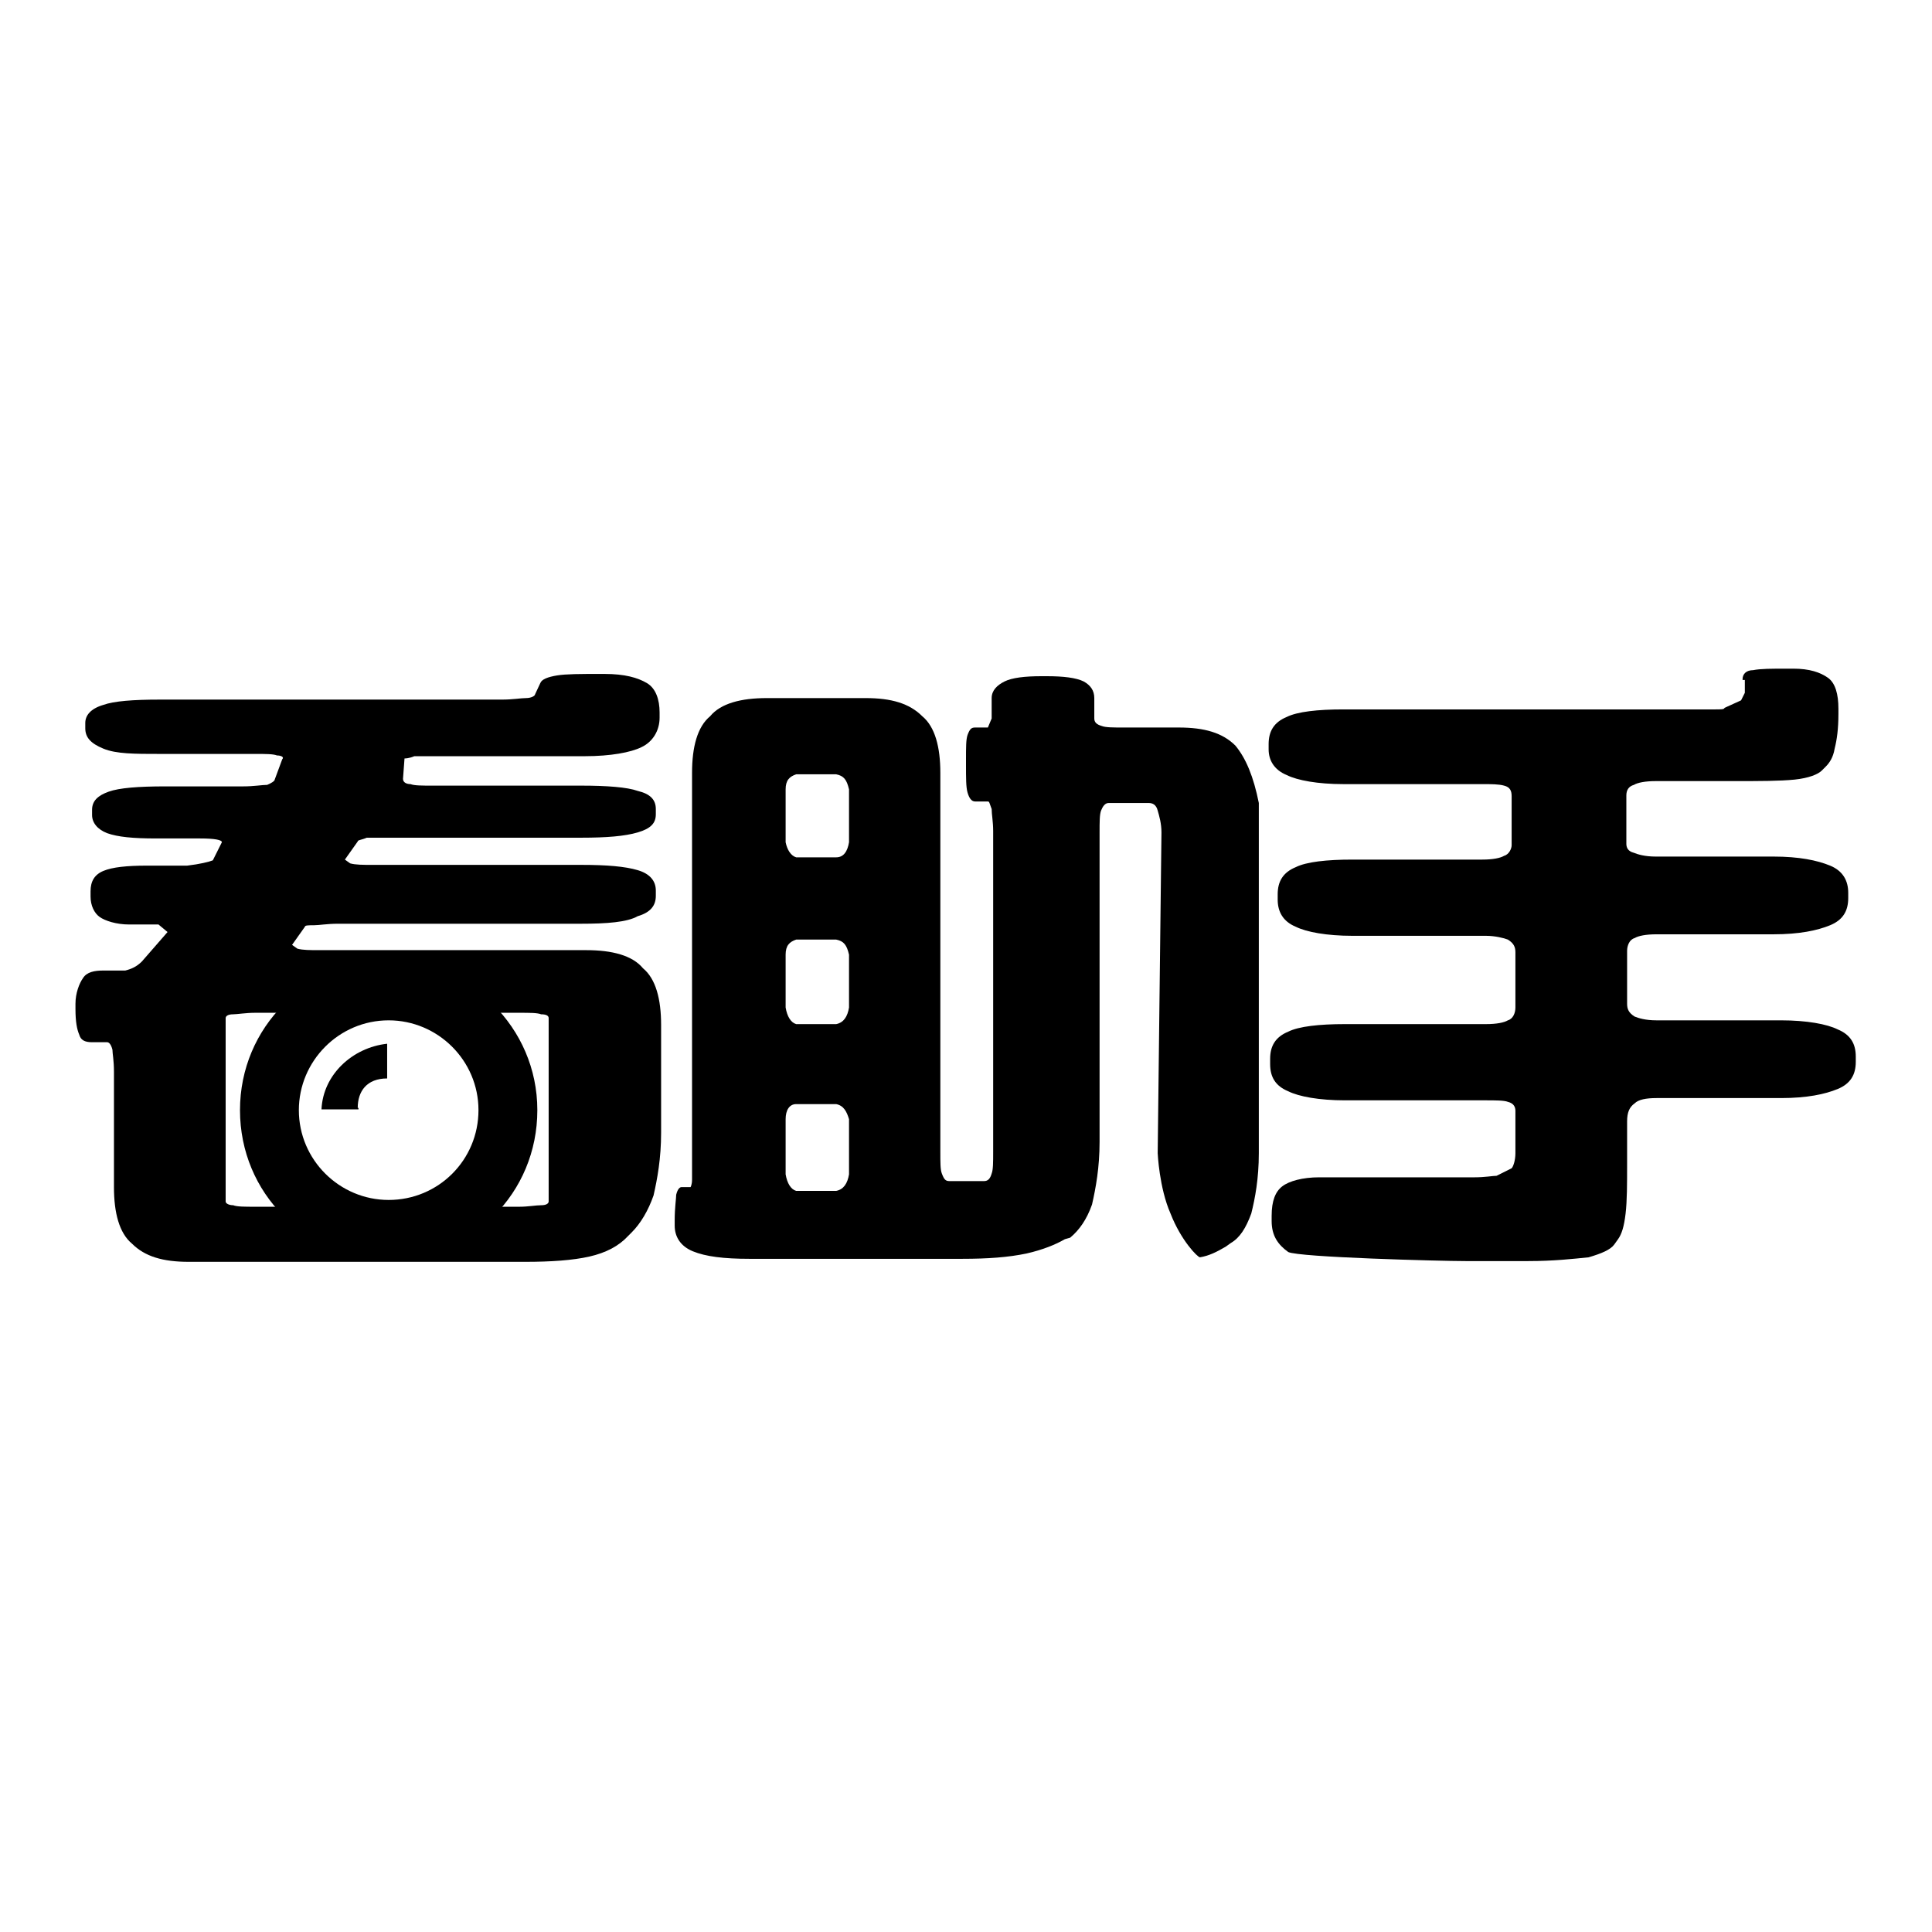 <?xml version="1.0" encoding="utf-8"?>
<!-- Svg Vector Icons : http://www.onlinewebfonts.com/icon -->
<!DOCTYPE svg PUBLIC "-//W3C//DTD SVG 1.1//EN" "http://www.w3.org/Graphics/SVG/1.1/DTD/svg11.dtd">
<svg version="1.1" xmlns="http://www.w3.org/2000/svg" xmlns:xlink="http://www.w3.org/1999/xlink" x="0px" y="0px" viewBox="0 0 256 256" enable-background="new 0 0 256 256" xml:space="preserve">
<g><g><path fill="#000000" d="M51.5,127.4c-10.9,0-19.7,8.7-19.7,19.7s8.7,19.7,19.7,19.7s19.7-8.7,19.7-19.7S62.2,127.4,51.5,127.4z M51.5,159c-6.5,0-11.9-5.3-11.9-11.9c0-6.5,5.3-11.9,11.9-11.9c6.5,0,11.9,5.3,11.9,11.9C63.4,153.7,58.1,159,51.5,159z"/><path fill="#000000" d="M54.9,100.2c0.5,0,1.7,0,3.2,0h19.4c3.4,0,6.1-0.5,7.5-1.2c1.5-0.7,2.4-2.2,2.4-3.9v-0.7c0-1.7-0.5-3.2-1.7-3.9c-1.2-0.7-2.9-1.2-5.6-1.2h-0.7c-2.4,0-4.4,0-5.6,0.2c-1.2,0.2-2,0.5-2.2,1L70.9,92c0,0.2-0.5,0.5-1.2,0.5c-0.7,0-1.7,0.2-3.2,0.2H21.2c-3.6,0-6.1,0.2-7.5,0.7c-1.7,0.5-2.4,1.4-2.4,2.4v0.7c0,1.2,0.7,2,2.4,2.7c1.7,0.7,4.1,0.7,7.5,0.7h12.6c1.4,0,2.4,0,2.9,0.2c0.5,0,1,0.2,0.7,0.5l-1,2.7c0,0.2-0.5,0.5-1,0.7c-0.7,0-1.7,0.2-3.2,0.2H21.9c-3.6,0-6.1,0.2-7.5,0.7c-1.4,0.5-2.2,1.2-2.2,2.4v0.7c0,1,0.7,1.9,2,2.4c1.4,0.5,3.4,0.7,6.5,0.7h5.8c2,0,2.9,0.2,2.9,0.5l-1.2,2.4c-0.5,0.2-1.7,0.5-3.4,0.7h-5.3c-2.7,0-4.6,0.2-5.8,0.7c-1.2,0.5-1.7,1.4-1.7,2.7v0.7c0,1.2,0.5,2.2,1.2,2.7c0.7,0.5,2.2,1,3.9,1h3.9l1.2,1l-3.4,3.9c-0.7,0.7-1.4,1-2.2,1.2h-2.9c-1.2,0-2.2,0.2-2.7,1c-0.5,0.7-1,2-1,3.4v0.7c0,1.7,0.2,2.7,0.5,3.4c0.2,0.7,0.7,1,1.7,1h2c0.2,0,0.5,0.2,0.7,1c0,0.5,0.2,1.4,0.2,2.9v15.3c0,3.4,0.7,6.1,2.4,7.5c1.7,1.7,4.1,2.4,7.5,2.4h44.6c3.4,0,6.3-0.2,8.5-0.7c2.2-0.5,3.9-1.4,5.1-2.7l0.5-0.5c1.2-1.2,2.2-2.9,2.9-4.9c0.5-2.2,1-4.9,1-8.3v-14.3c0-3.4-0.7-6.1-2.4-7.5c-1.4-1.7-4.1-2.4-7.5-2.4H42.3c-1.2,0-2.2,0-2.9-0.2l-0.7-0.5l1.7-2.4c0-0.2,0.5-0.2,1.2-0.2c0.7,0,1.7-0.2,3.2-0.2H77c3.4,0,6.1-0.2,7.5-1c1.7-0.5,2.4-1.4,2.4-2.7v-0.7c0-1.2-0.7-2.2-2.4-2.7c-1.7-0.5-4.1-0.7-7.5-0.7H49.3c-1.2,0-2.2,0-2.9-0.2l-0.7-0.5l1.7-2.4c0-0.2,0.5-0.2,1.2-0.5c0.7,0,1.7,0,3.2,0H77c3.4,0,5.8-0.2,7.5-0.7c1.7-0.5,2.4-1.2,2.4-2.4v-0.7c0-1.2-0.7-2-2.4-2.4c-1.4-0.5-4.1-0.7-7.5-0.7H57.3c-1.4,0-2.4,0-2.9-0.2c-0.5,0-1-0.2-1-0.7l0.2-2.7C53.7,100.5,54.2,100.5,54.9,100.2z M68.8,134.2c1.4,0,2.4,0,2.9,0.2c0.7,0,1,0.2,1,0.5v24.3c0,0.2-0.2,0.5-1,0.5c-0.7,0-1.7,0.2-2.9,0.2h-35c-1.4,0-2.4,0-2.9-0.2c-0.5,0-1-0.2-1-0.5v-24.3c0-0.2,0.2-0.5,1-0.5c0.5,0,1.7-0.2,2.9-0.2H68.8z"/><path fill="#000000" d="M47.4,146.8c0-2.2,1.2-3.9,3.9-3.9v-4.6c-4.6,0.5-8.5,4.1-8.7,8.7h4.9V146.8z"/><path fill="#000000" d="M163.7,98.8c-1.7-1.7-4.1-2.4-7.5-2.4h-7.3c-1.4,0-2.4,0-2.9-0.2c-0.7-0.2-1-0.5-1-1v-2.7c0-1-0.5-1.7-1.4-2.2c-1-0.5-2.7-0.7-4.9-0.7H138c-2.2,0-3.9,0.2-4.9,0.7c-1,0.5-1.7,1.2-1.7,2.2v2.7l-0.5,1.2h-1.7c-0.5,0-0.7,0.2-1,1C128,98,128,99,128,100.7v0.7c0,1.7,0,2.9,0.2,3.6c0.2,0.7,0.5,1.2,1,1.2h1.7c0.2,0,0.2,0.2,0.5,1c0,0.7,0.2,1.7,0.2,2.9v42.5c0,1.4,0,2.4-0.2,2.9c-0.2,0.7-0.5,1-1,1h-4.6c-0.5,0-0.7-0.2-1-1c-0.2-0.5-0.2-1.4-0.2-2.9v-50.2c0-3.4-0.7-6.1-2.4-7.5c-1.7-1.7-4.1-2.4-7.5-2.4h-13.1c-3.4,0-6.1,0.7-7.5,2.4c-1.7,1.4-2.4,4.1-2.4,7.5v51c0,1.2,0,2.4,0,2.9c0,0.7-0.2,1-0.2,1h-1.2c-0.2,0-0.5,0.2-0.7,1c0,0.5-0.2,1.7-0.2,3.4v0.7c0,1.4,0.7,2.7,2.4,3.4c1.7,0.7,4.1,1,7.5,1h28.2c3.4,0,6.1-0.2,8.5-0.7c2.2-0.5,3.9-1.2,5.1-1.9l0.7-0.2c1.2-1,2.2-2.4,2.9-4.4c0.5-2.2,1-4.9,1-8.3v-41c0-1.4,0-2.4,0.2-2.9c0.2-0.5,0.5-1,1-1h5.3c0.5,0,1,0.2,1.2,1c0.2,0.7,0.5,1.7,0.5,2.9l-0.5,42.5c0,0,0.2,4.6,1.7,8c1.4,3.6,3.6,5.8,3.9,5.8c1.2-0.2,2.2-0.7,3.4-1.4l0.7-0.5c1.2-0.7,2-2,2.7-3.9c0.5-2,1-4.6,1-8v-46.4C166.1,102.9,165.1,100.5,163.7,98.8z M112.5,155.6c-0.2,1.2-0.7,2-1.7,2.2h-5.3c-0.7-0.2-1.2-1-1.4-2.2v-7.3c0-1.2,0.5-2,1.4-2h5.3c1,0.2,1.4,1,1.7,2V155.6z M112.5,133.5c-0.2,1.2-0.7,2-1.7,2.2h-5.3c-0.7-0.2-1.2-1-1.4-2.2v-7c0-1.2,0.5-1.7,1.4-2h5.3c1,0.2,1.4,0.7,1.7,2V133.5z M112.5,111.6c-0.2,1.2-0.7,2-1.7,2h-5.3c-0.7-0.2-1.2-1-1.4-2v-7c0-1.2,0.5-1.7,1.4-2h5.3c1,0.2,1.4,0.7,1.7,2V111.6z"/><path fill="#000000" d="M230.9,90c0-0.7,0.5-1.2,1.4-1.2c1-0.2,2.4-0.2,4.6-0.2h0.7c2.2,0,3.6,0.5,4.6,1.2c1,0.7,1.4,2.2,1.4,4.1v0.7c0,2-0.2,3.4-0.5,4.6c-0.2,1.2-0.7,1.9-1.2,2.4l-0.5,0.5c-0.5,0.5-1.7,1-3.6,1.2c-2,0.2-4.6,0.2-8,0.2h-10.4c-1.4,0-2.4,0.2-2.9,0.5c-0.7,0.2-1,0.7-1,1.4v6.4c0,0.5,0.2,1,1,1.2c0.5,0.2,1.4,0.5,2.9,0.5H235c3.4,0,5.8,0.5,7.5,1.2c1.7,0.7,2.4,2,2.4,3.6v0.7c0,1.7-0.7,2.9-2.4,3.6c-1.7,0.7-4.1,1.2-7.5,1.2h-15.5c-1.4,0-2.4,0.2-2.9,0.5c-0.7,0.2-1,1-1,1.7v7c0,0.7,0.2,1.2,1,1.7c0.5,0.2,1.4,0.5,2.9,0.5H236c3.4,0,6.1,0.5,7.5,1.2c1.7,0.7,2.4,1.9,2.4,3.6v0.7c0,1.7-0.7,2.9-2.4,3.6c-1.7,0.7-4.1,1.2-7.5,1.2h-16.5c-1.4,0-2.4,0.2-2.9,0.7c-0.7,0.5-1,1.2-1,2.4v5.6c0,2.7,0,4.9-0.2,6.6c-0.2,1.7-0.5,2.7-1,3.4l-0.5,0.7c-0.5,0.7-1.7,1.2-3.4,1.7c-2,0.2-4.6,0.5-8,0.5h-8.3c-3.4,0-22.1-0.5-23.5-1.2c-1.4-1-2.2-2.2-2.2-4.1v-0.7c0-2,0.5-3.2,1.4-3.9s2.7-1.2,4.9-1.2h20.6c1.4,0,2.4-0.2,2.9-0.2l2-1c0.2-0.2,0.5-1,0.5-2v-5.6c0-0.5-0.2-1-1-1.2c-0.5-0.2-1.7-0.2-2.9-0.2h-18.7c-3.4,0-6.1-0.5-7.5-1.2c-1.7-0.7-2.4-1.9-2.4-3.6v-0.7c0-1.7,0.7-2.9,2.4-3.6c1.4-0.7,4.1-1,7.5-1h18.7c1.4,0,2.4-0.2,2.9-0.5c0.7-0.2,1-1,1-1.7v-7.3c0-0.7-0.2-1.2-1-1.7c-0.5-0.2-1.7-0.5-2.9-0.5h-17.7c-3.4,0-6.1-0.5-7.5-1.2c-1.7-0.7-2.4-2-2.4-3.6v-0.7c0-1.7,0.7-2.9,2.4-3.6c1.4-0.7,4.1-1,7.5-1h17.2c1.4,0,2.4-0.2,2.9-0.5c0.7-0.2,1-1,1-1.4v-6.5c0-0.7-0.2-1.2-1-1.4c-0.7-0.2-1.7-0.2-2.9-0.2H178c-3.4,0-6.1-0.5-7.5-1.2c-1.7-0.7-2.4-2-2.4-3.4v-0.7c0-1.7,0.7-2.9,2.4-3.6c1.4-0.7,4.1-1,7.5-1h46.1h3.2c0.7,0,1.2,0,1.2-0.2l2.2-1l0.5-1v-1.7h-0.3V90z"/></g></g>
</svg>